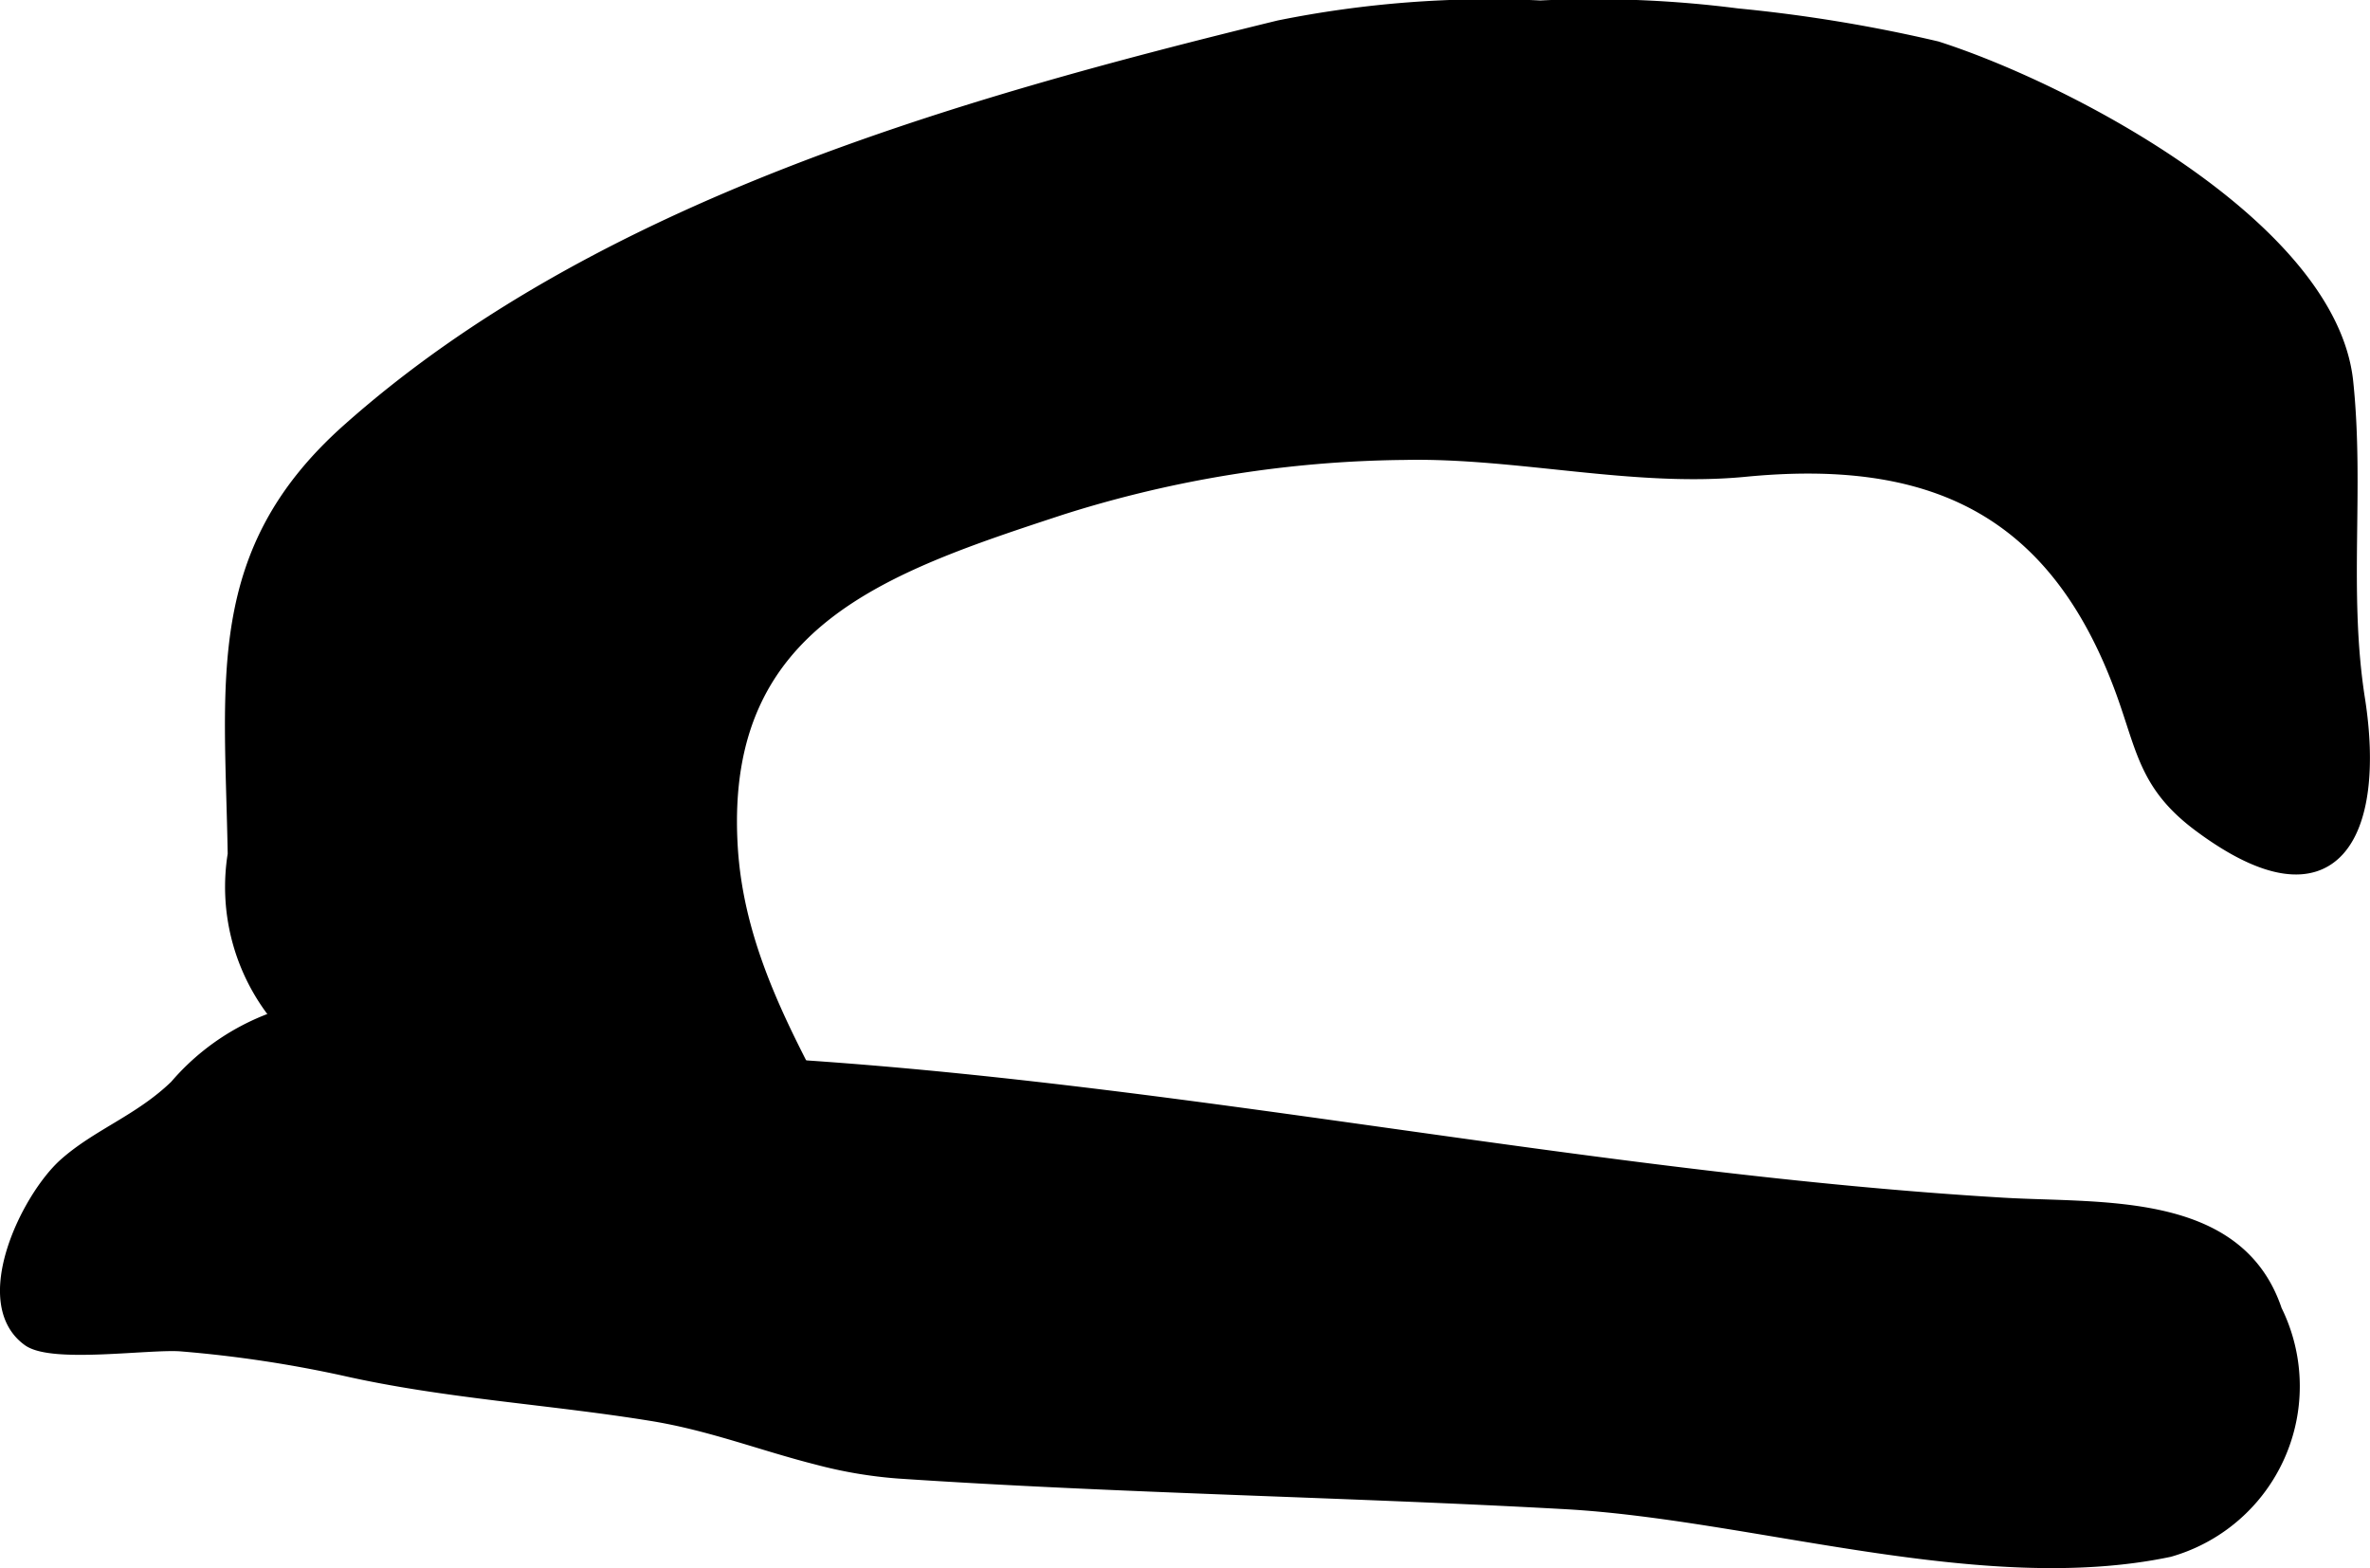 <?xml version="1.0" encoding="UTF-8"?>
<svg xmlns="http://www.w3.org/2000/svg"
     version="1.1"
     width="8.882mm"
     height="5.877mm"
     viewBox="0 0 25.177 16.659">
   <defs>
      <style type="text/css"><![CDATA[
      .a {
        stroke: #000;
        stroke-miterlimit: 10;
        stroke-width: 0.15px;
        fill-rule: evenodd;
      }
    ]]></style>
   </defs>
   <path class="a"
         d="M3.707,4.569c2.659-2.365,6.488-3.448,9.881-4.278a11.283,11.283,0,0,1,2.776-.211,11.936,11.936,0,0,1,2.091.084,15.994,15.994,0,0,1,2.118.349c1.416.454,4.181,1.916,4.351,3.545.12,1.149-.054,2.234.126,3.376.218,1.403-.242,2.406-1.688,1.325-.561-.421-.589-.799-.808-1.405-.723-1.99-2.072-2.554-4.024-2.363-1.176.113-2.42-.205-3.609-.18a12.434,12.434,0,0,0-3.651.585c-1.874.616-3.632,1.195-3.51,3.559.115,2.323,2.25,3.834,1.993,6.346a12.212,12.212,0,0,1-4.888-2.87c-.628-.564-1.387-1.087-1.958-1.694a2.18,2.18,0,0,1-.413-1.663C2.461,7.203,2.25,5.864,3.707,4.569Z"/>
   <path class="a"
         d="M8.685,15.486c-.583-.147-1.131-.363-1.759-.465-1.088-.177-2.193-.237-3.271-.481a13.07,13.07,0,0,0-1.732-.259c-.335-.026-1.372.129-1.618-.054-.542-.395-.008-1.493.386-1.849.352-.315.798-.463,1.182-.834a2.471,2.471,0,0,1,1.628-.853c1.647-.056,3.43.537,5.097.651,4.252.295,8.425,1.203,12.679,1.456,1.049.062,2.491-.069,2.891,1.125a1.808,1.808,0,0,1-1.124,2.542c-1.987.418-4.412-.397-6.419-.508-2.354-.13-4.724-.167-7.079-.325A4.7,4.7,0,0,1,8.685,15.486Z"/>
</svg>
